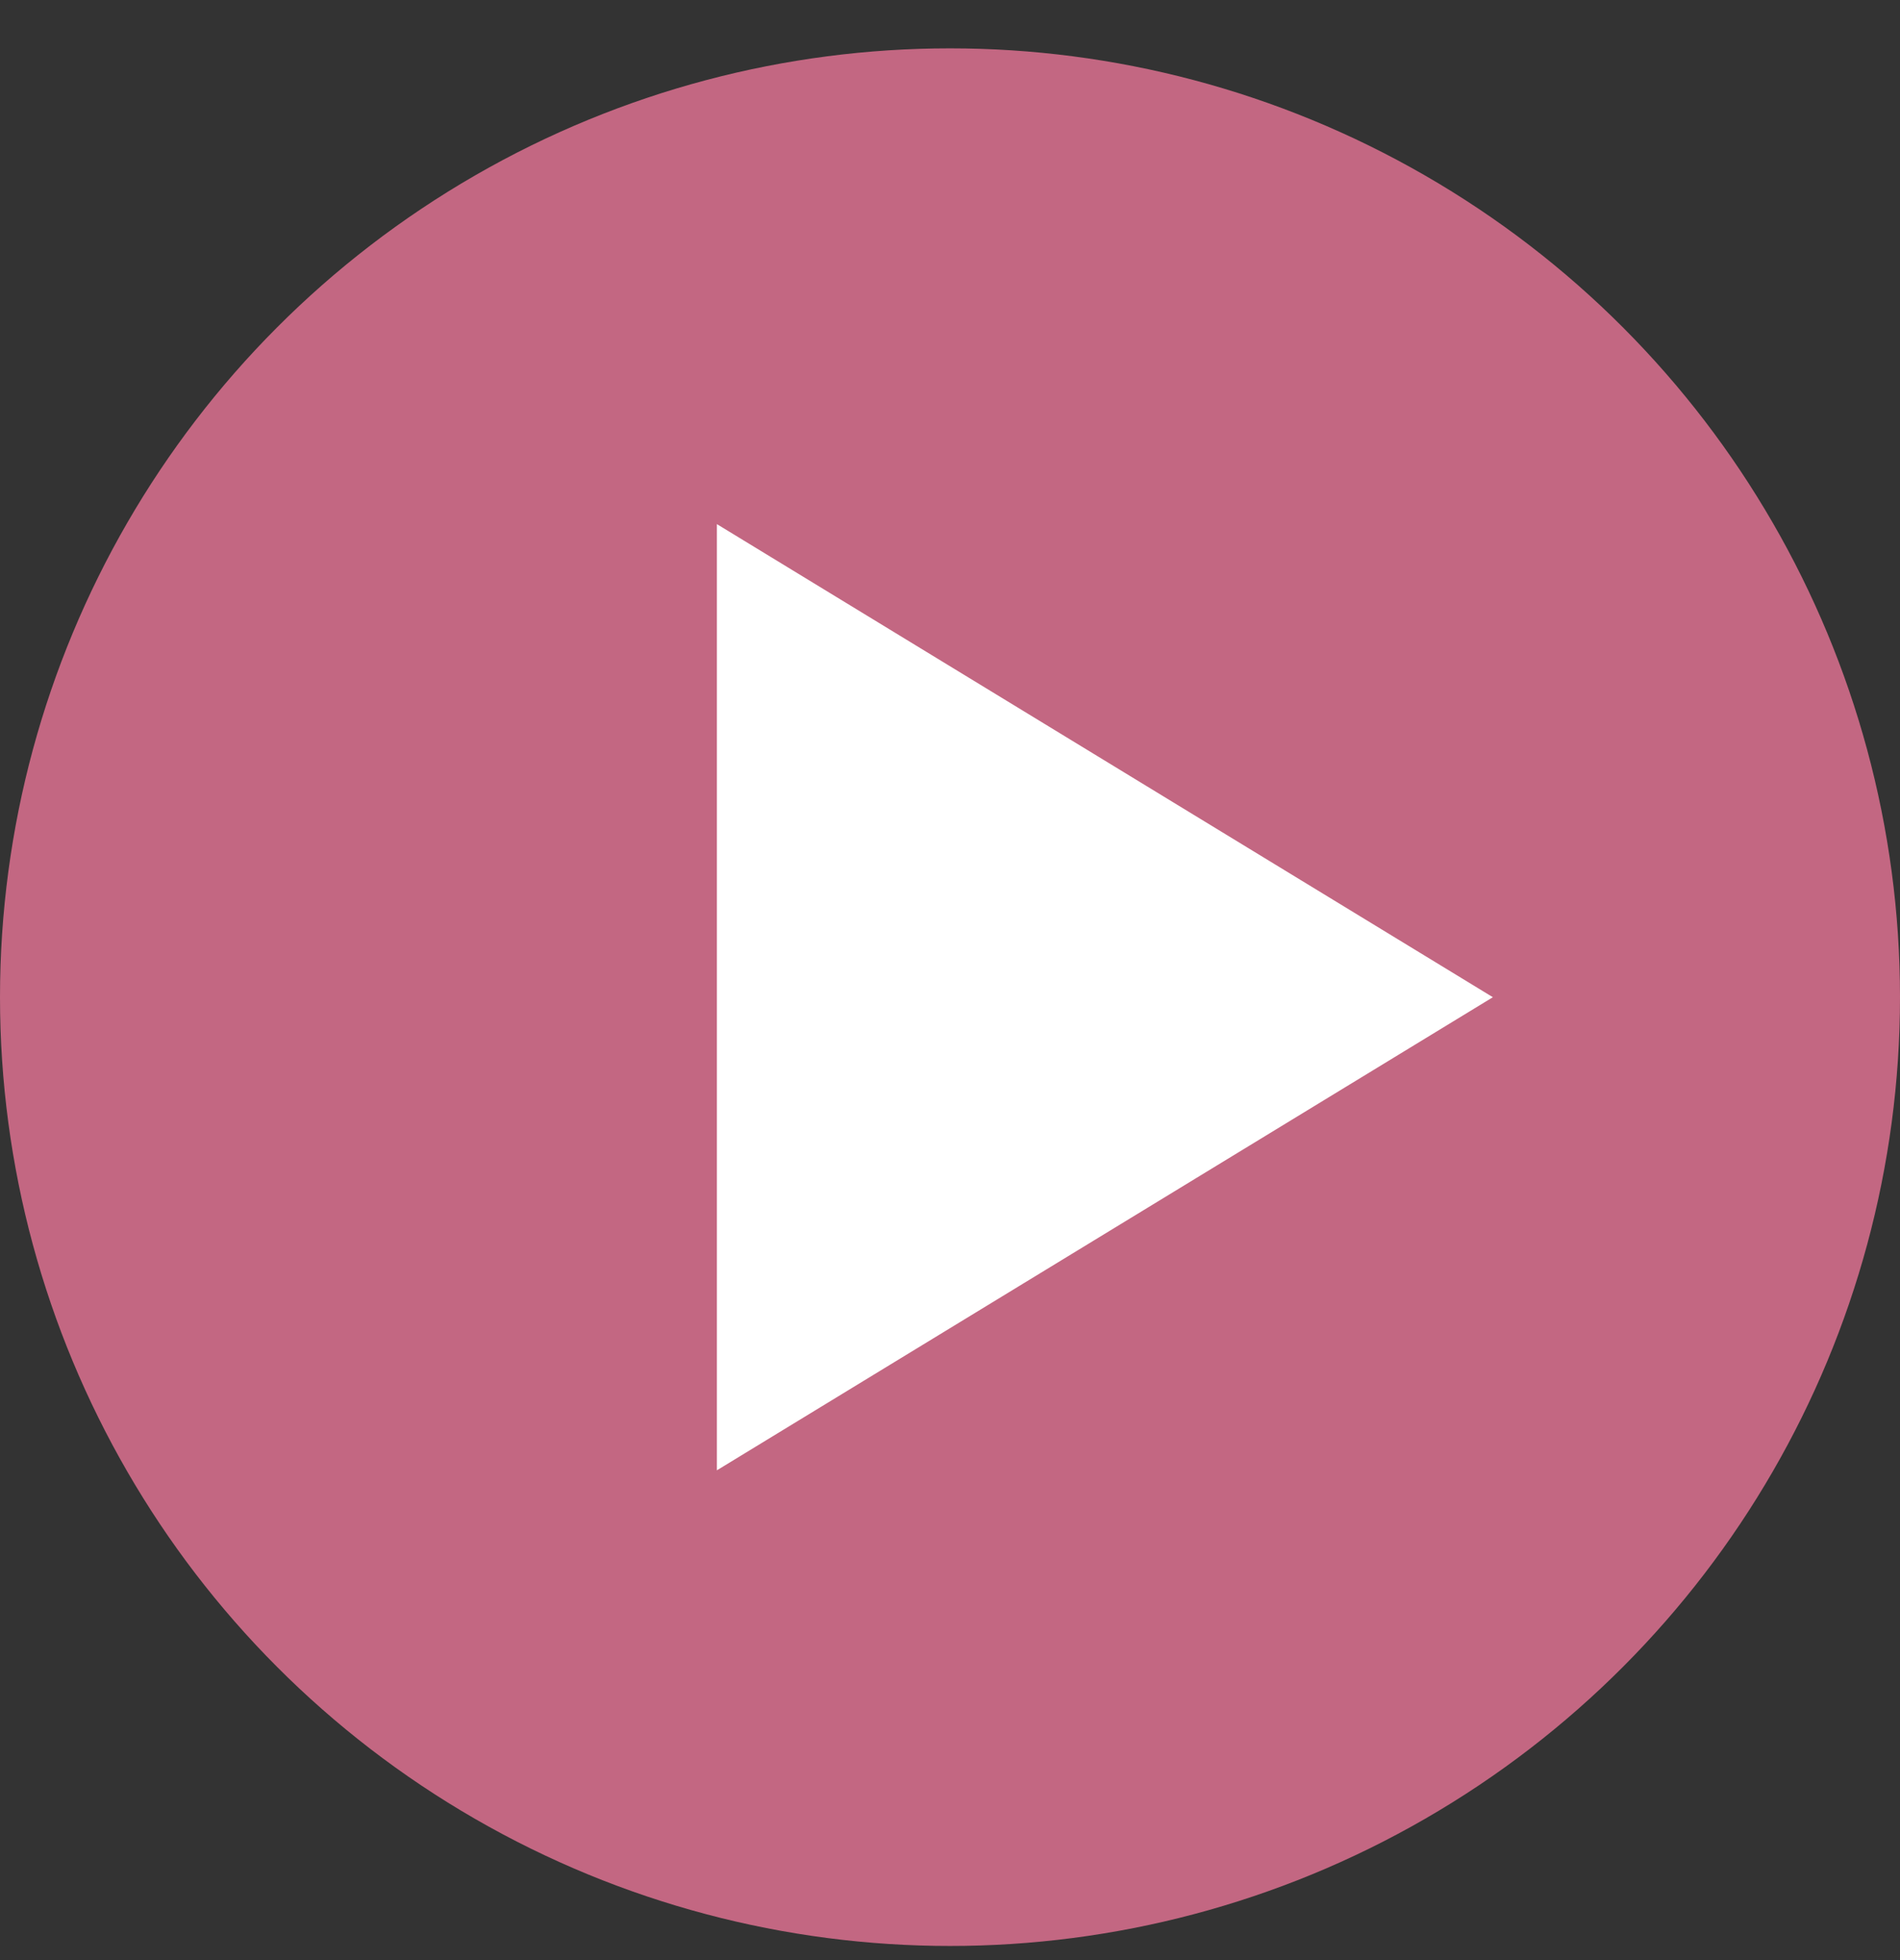 <svg width="32" height="33" viewBox="0 0 32 33" fill="none" xmlns="http://www.w3.org/2000/svg">
<rect x="0" y="0" width="32" height="33" fill="#333333" stroke="none"/>
<ellipse cx="16" cy="16.788" rx="16" ry="15.974" fill="#C36782"/>
<path d="M25.143 16.789L12.074 24.754L12.074 8.824L25.143 16.789Z" fill="white"/>
</svg>
